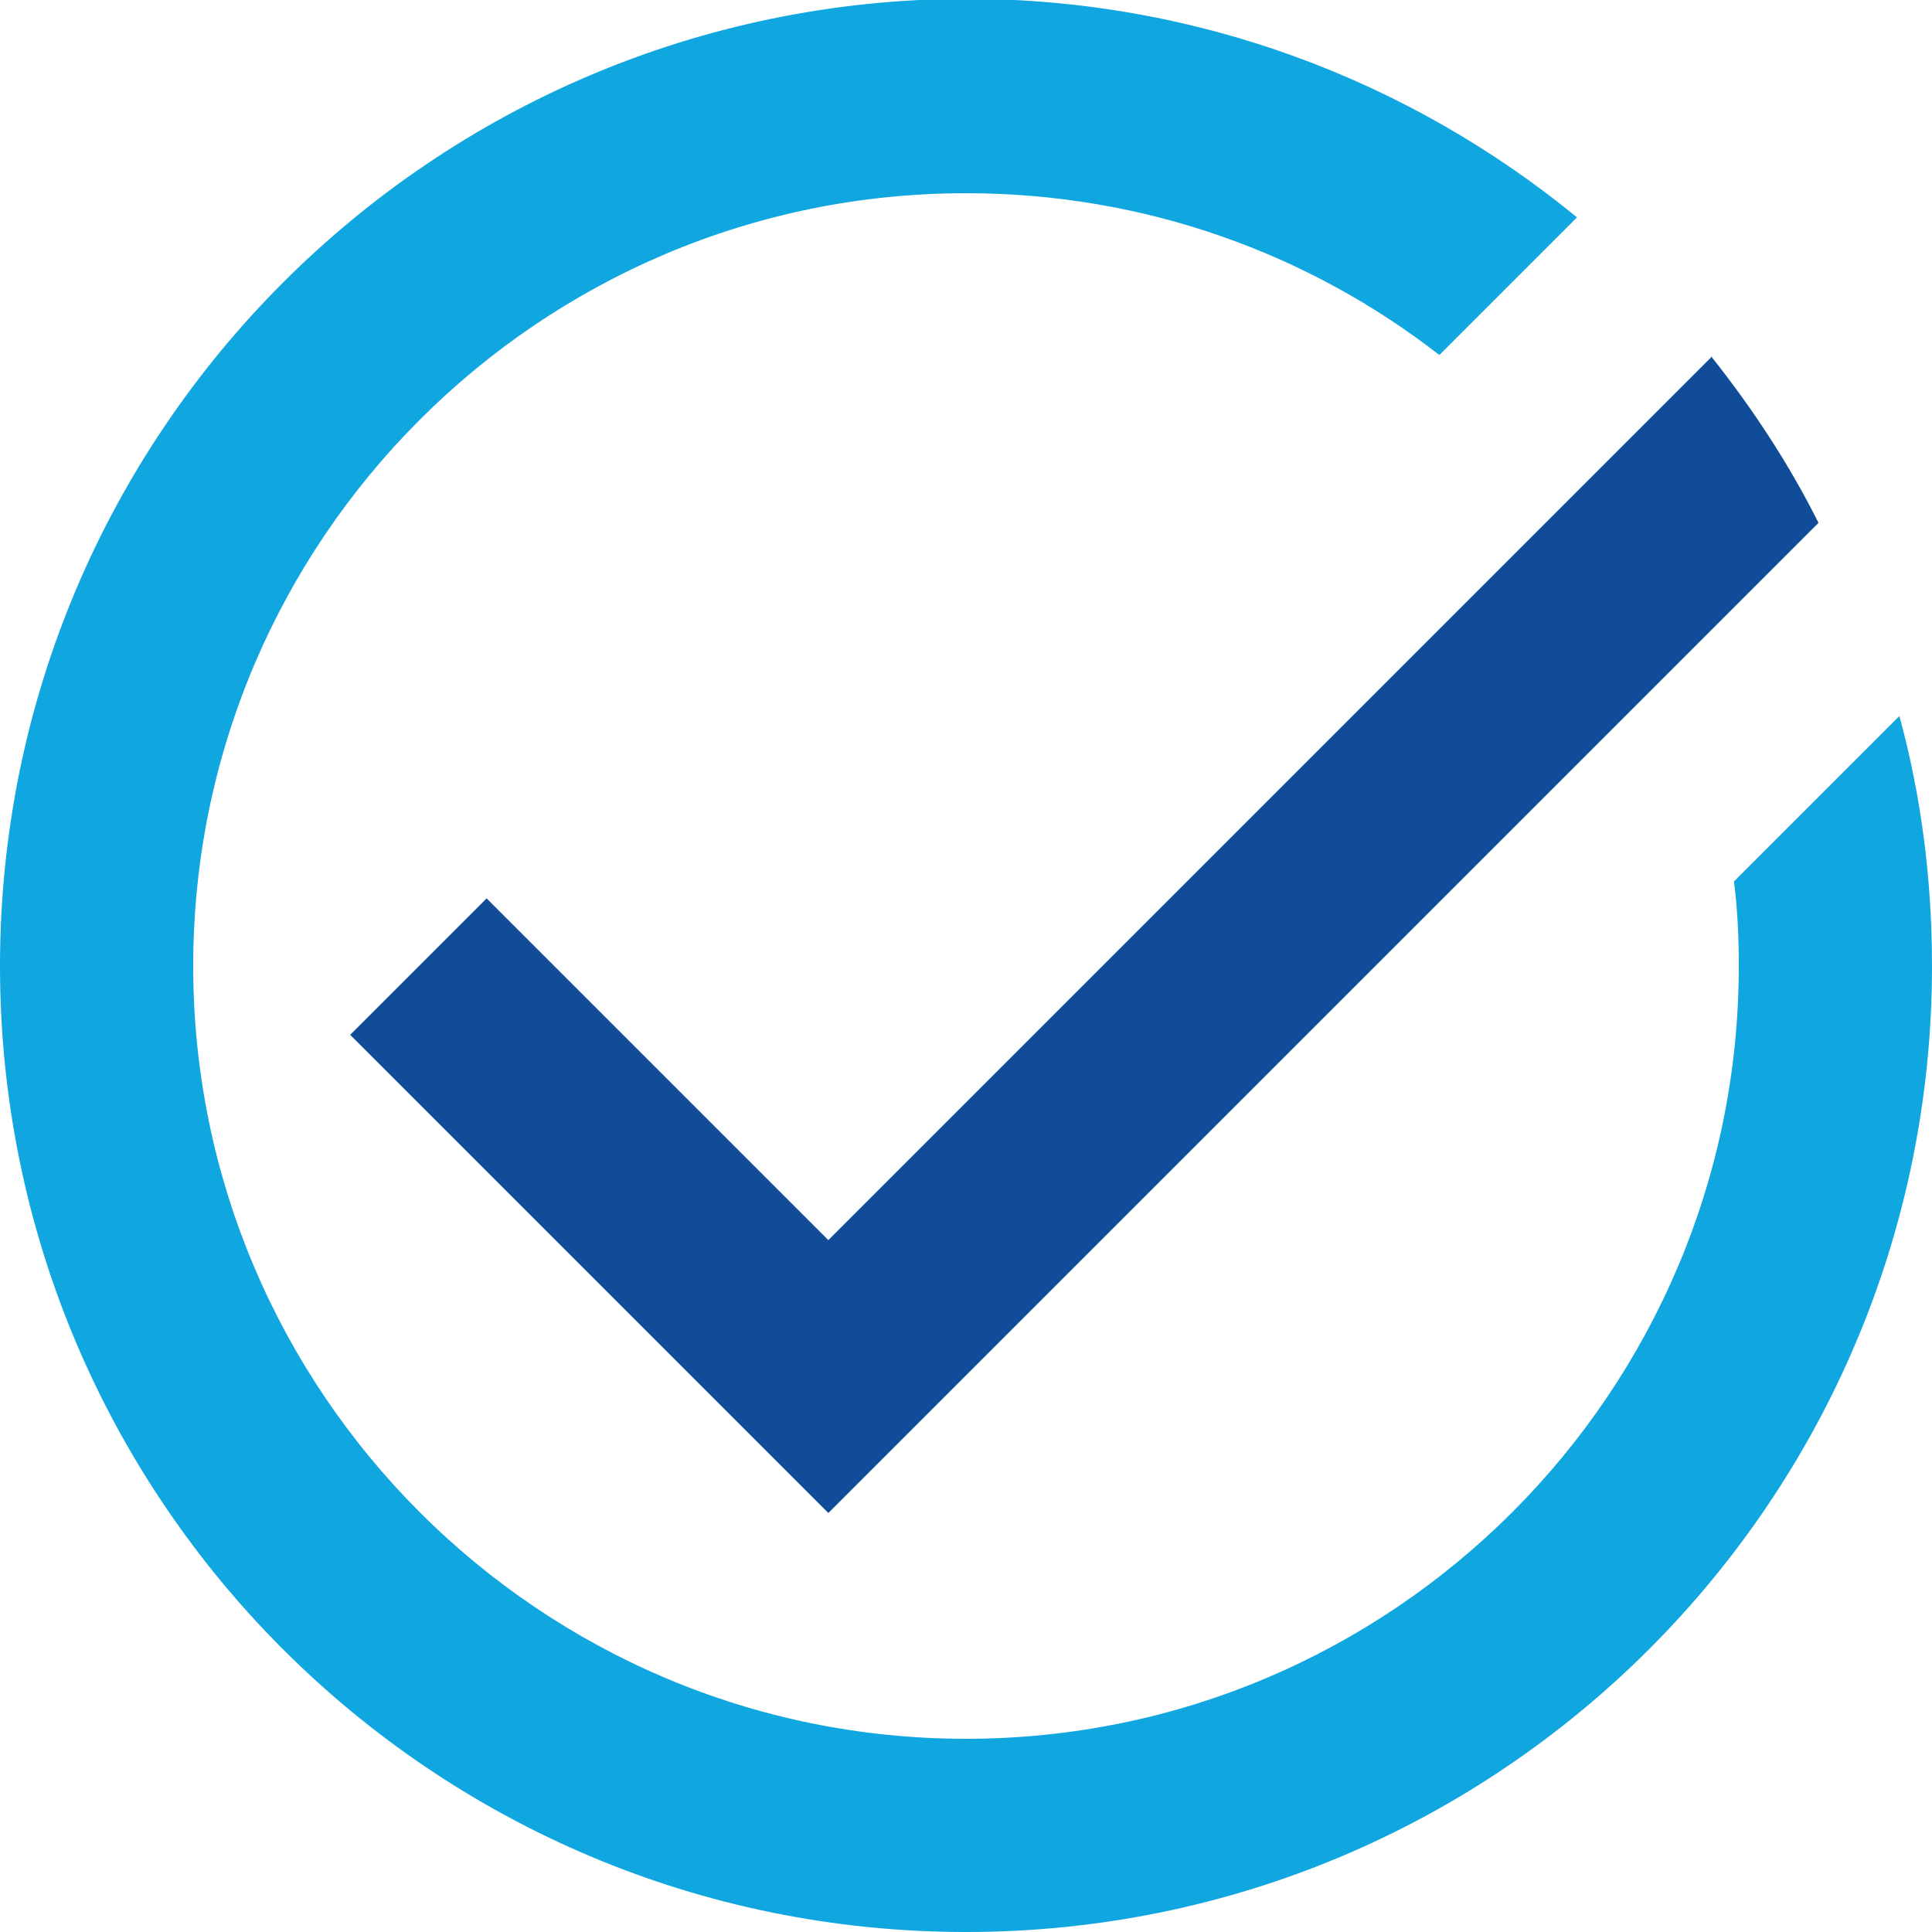 <?xml version="1.0" encoding="UTF-8"?>
<svg id="Layer_2" data-name="Layer 2" xmlns="http://www.w3.org/2000/svg" viewBox="0 0 16 16">
  <defs>
    <style>
      .cls-1 {
        fill: #10a6e0;
      }

      .cls-2 {
        fill: #104c97;
      }
    </style>
  </defs>
  <g id="Layer_1-2" data-name="Layer 1">
    <g>
      <path class="cls-1" d="M14.36,7.3c.03,.23,.04,.47,.04,.7,0,3.53-2.87,6.4-6.4,6.4S1.6,11.53,1.6,8,4.47,1.6,8,1.6c1.48,0,2.84,.5,3.92,1.34l1.14-1.14c-1.38-1.13-3.14-1.81-5.06-1.81C3.58,0,0,3.58,0,8S3.58,16,8,16s8-3.58,8-8c0-.72-.09-1.41-.27-2.07l-1.37,1.37Z"/>
      <path class="cls-2" d="M14.18,2.95l-1.15,1.15-6.17,6.17-2.83-2.83-1.13,1.13,2.83,2.83,1.13,1.13,1.13-1.13h0s5.89-5.89,5.89-5.89l1.18-1.18c-.24-.48-.54-.94-.89-1.38Z"/>
    </g>
  </g>
</svg>